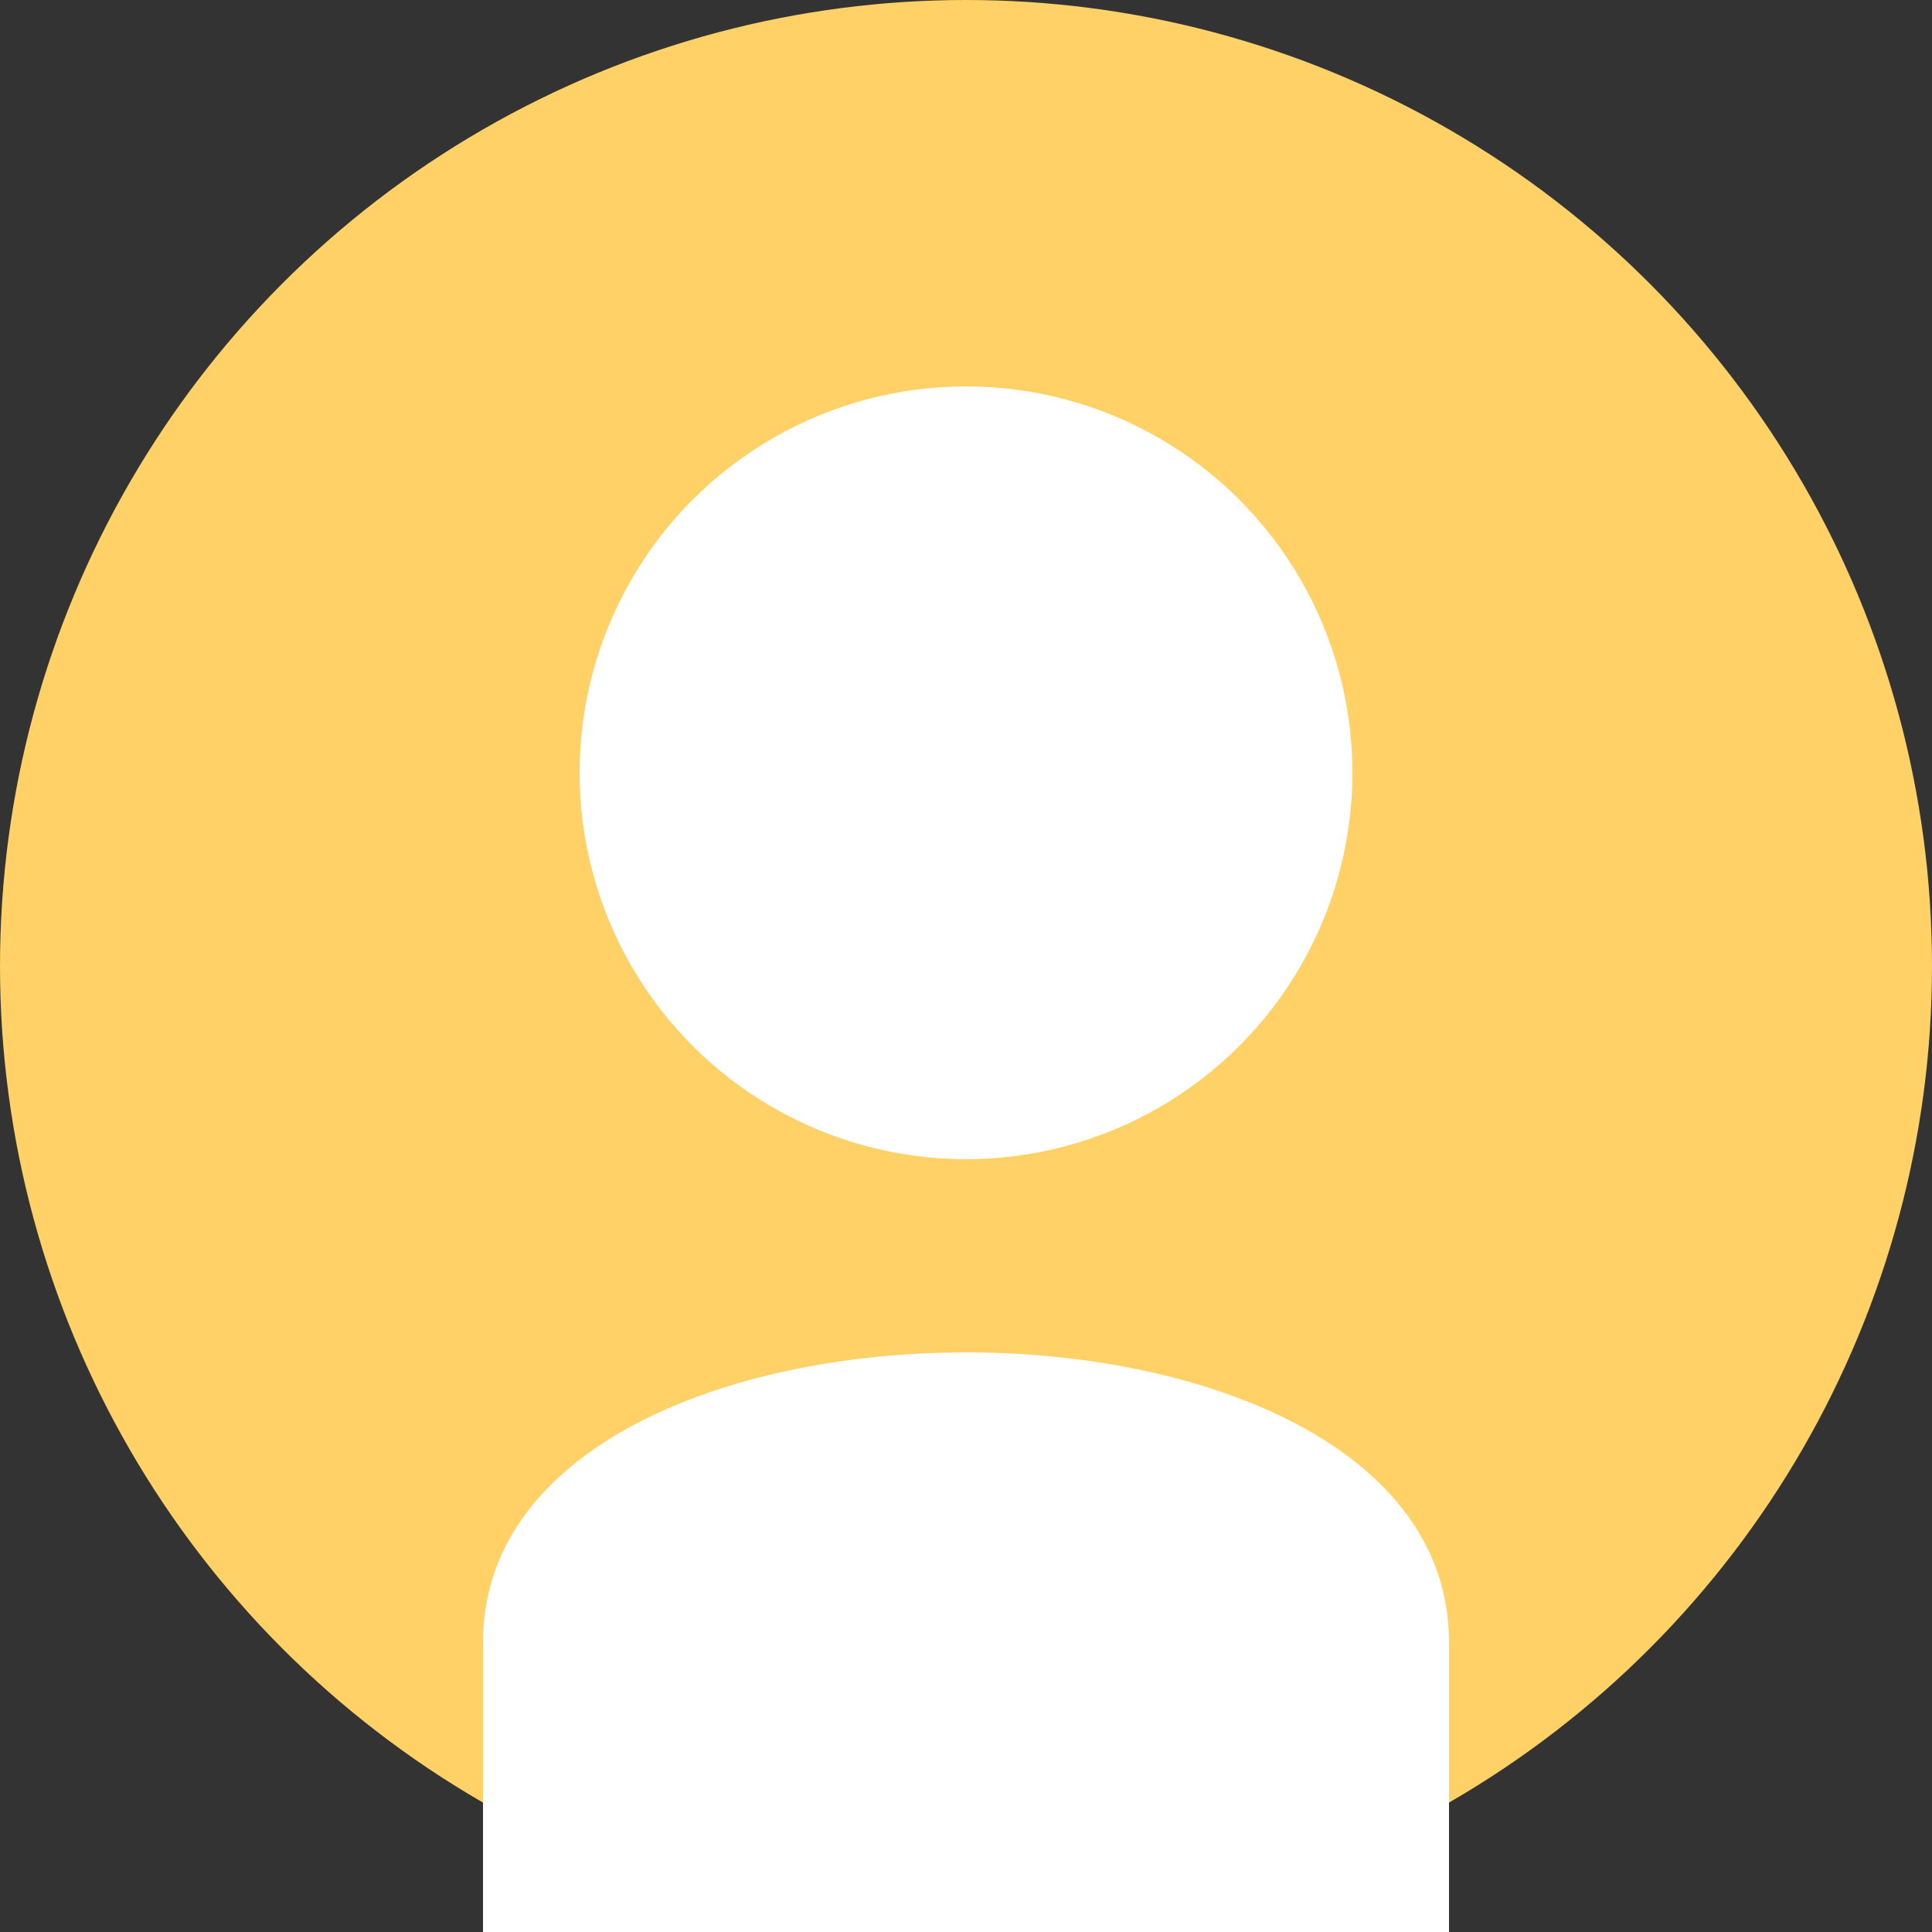 <?xml version="1.0" encoding="UTF-8" standalone="no"?>
<svg width="100" height="100" viewBox="0 0 100 100" version="1.1" xmlns="http://www.w3.org/2000/svg" xmlns:xlink="http://www.w3.org/1999/xlink">
    <rect x="0" y="0" width="100" height="100" fill="#333333" stroke="none"/>
    <circle cx="50" cy="50" r="50" fill="#FFD166"/>
    <circle cx="50" cy="40" r="20" fill="#FFFFFF"/>
    <path d="M25,85 C25,65 75,65 75,85 L75,100 L25,100 Z" fill="#FFFFFF"/>
</svg>
